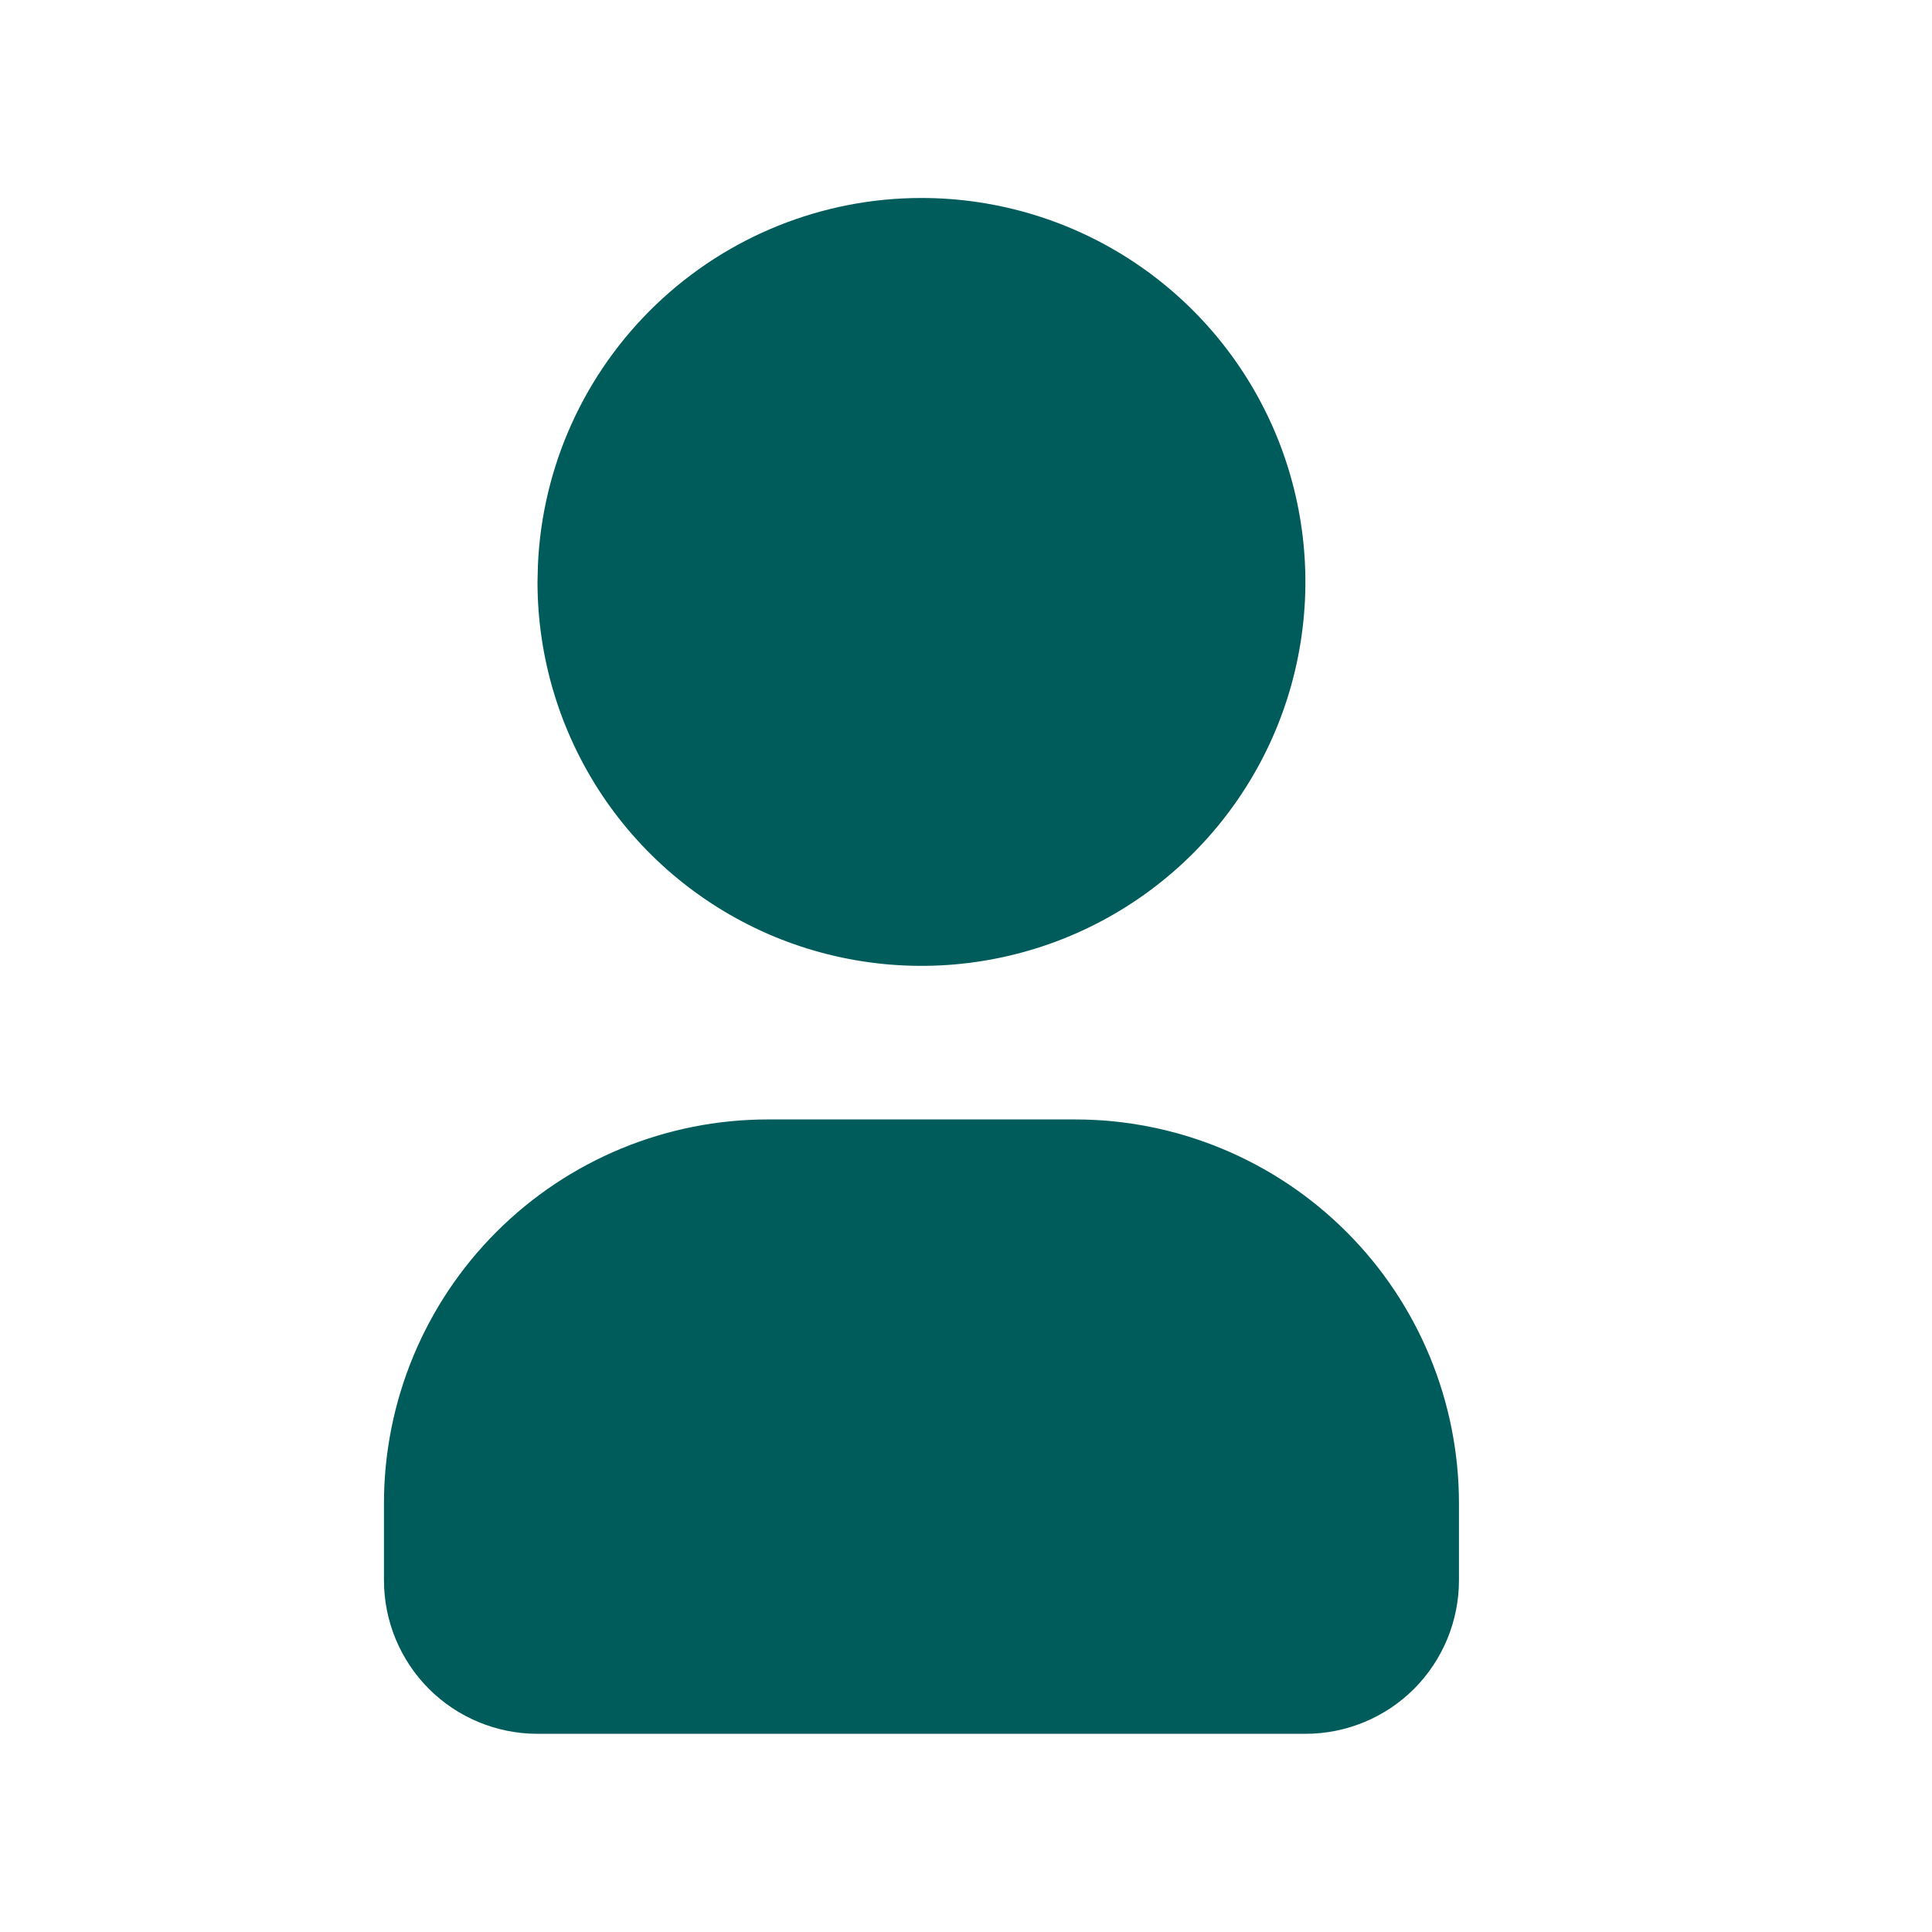 <svg width="19" height="19" viewBox="0 0 19 19" fill="none" xmlns="http://www.w3.org/2000/svg">
<path d="M9.062 1.947C9.809 1.947 10.539 2.168 11.16 2.583C11.781 2.998 12.265 3.588 12.551 4.278C12.836 4.968 12.911 5.727 12.765 6.46C12.62 7.192 12.26 7.865 11.732 8.393C11.204 8.921 10.531 9.281 9.799 9.426C9.066 9.572 8.307 9.497 7.617 9.212C6.927 8.926 6.337 8.442 5.922 7.821C5.508 7.2 5.286 6.47 5.286 5.723L5.29 5.559C5.332 4.587 5.748 3.669 6.451 2.996C7.154 2.323 8.089 1.947 9.062 1.947ZM10.572 11.009C11.574 11.009 12.534 11.407 13.242 12.115C13.951 12.823 14.348 13.784 14.348 14.785V15.541C14.348 15.941 14.189 16.325 13.906 16.609C13.623 16.892 13.239 17.051 12.838 17.051H5.286C4.886 17.051 4.501 16.892 4.218 16.609C3.935 16.325 3.776 15.941 3.776 15.541V14.785C3.776 13.784 4.174 12.823 4.882 12.115C5.59 11.407 6.55 11.009 7.552 11.009H10.572Z" fill="#005C5B"/>
</svg>
